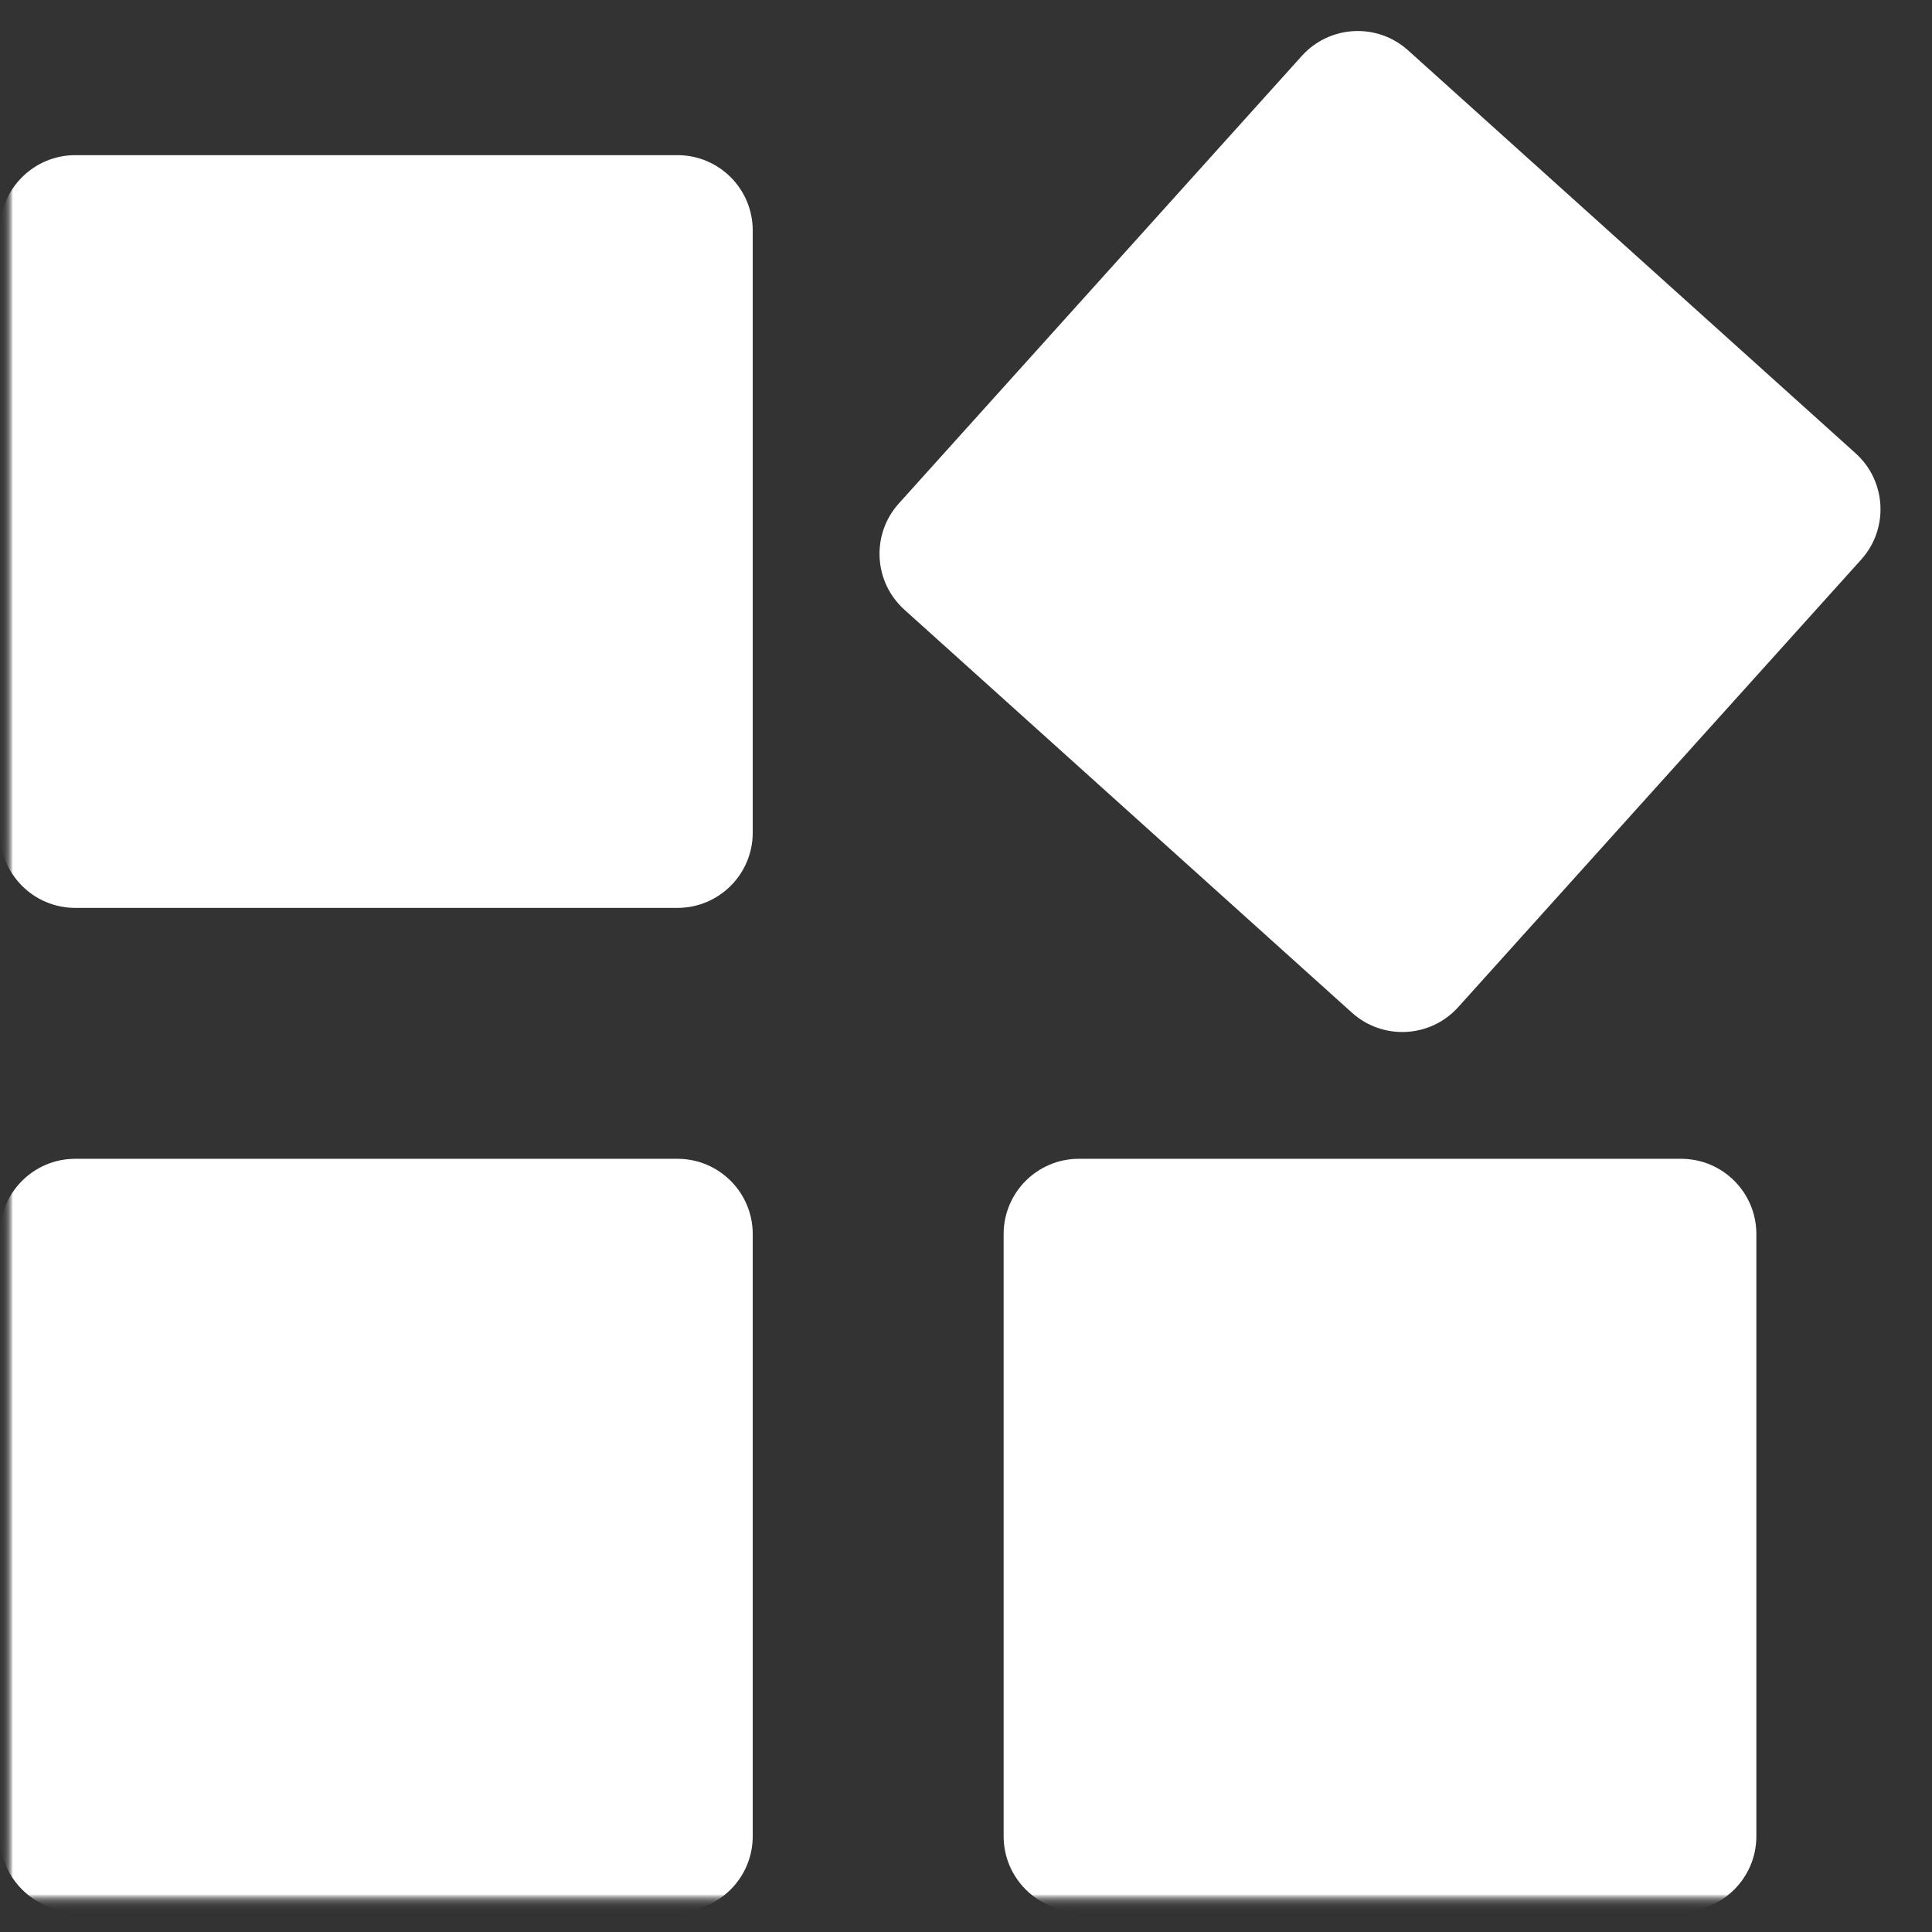 <svg width="77" height="77" viewBox="0 0 77 77" fill="none" xmlns="http://www.w3.org/2000/svg">
<rect x="0" y="0" width="77" height="77" fill="#333333" stroke="none"/>
<mask id="mask0_417_3" style="mask-type:luminance" maskUnits="userSpaceOnUse" x="0" y="0" width="77" height="77">
<path d="M76.184 0H0V76.184H76.184V0Z" fill="white"/>
</mask>
<g mask="url(#mask0_417_3)">
<mask id="mask1_417_3" style="mask-type:luminance" maskUnits="userSpaceOnUse" x="0" y="0" width="77" height="77">
<path d="M76.184 0H0V76.184H76.184V0Z" fill="white"/>
</mask>
<g mask="url(#mask1_417_3)">
<mask id="mask2_417_3" style="mask-type:luminance" maskUnits="userSpaceOnUse" x="0" y="0" width="77" height="77">
<path d="M76.184 0H0V76.184H76.184V0Z" fill="white"/>
</mask>
<g mask="url(#mask2_417_3)">
<mask id="mask3_417_3" style="mask-type:luminance" maskUnits="userSpaceOnUse" x="0" y="0" width="77" height="77">
<path d="M76.184 0H0V76.184H76.184V0Z" fill="white"/>
</mask>
<g mask="url(#mask3_417_3)">
<mask id="mask4_417_3" style="mask-type:luminance" maskUnits="userSpaceOnUse" x="0" y="0" width="77" height="77">
<path d="M76.184 0H0V76.184H76.184V0Z" fill="white"/>
</mask>
<g mask="url(#mask4_417_3)">
<mask id="mask5_417_3" style="mask-type:luminance" maskUnits="userSpaceOnUse" x="0" y="0" width="77" height="77">
<path d="M76.184 0H0V76.184H76.184V0Z" fill="white"/>
</mask>
<g mask="url(#mask5_417_3)">
<path d="M0 9.184C0 7.527 1.343 6.184 3 6.184H27C28.657 6.184 30 7.527 30 9.184V33.184C30 34.841 28.657 36.184 27 36.184H3C1.343 36.184 0 34.841 0 33.184V9.184Z" fill="white"/>
<path d="M0 49.184C0 47.527 1.343 46.184 3 46.184H27C28.657 46.184 30 47.527 30 49.184V73.184C30 74.841 28.657 76.184 27 76.184H3C1.343 76.184 0 74.841 0 73.184V49.184Z" fill="white"/>
<path d="M36.046 24.301C34.815 23.192 34.715 21.296 35.824 20.064L51.883 2.229C52.992 0.998 54.889 0.898 56.12 2.007L73.955 18.066C75.187 19.175 75.286 21.072 74.177 22.303L58.118 40.138C57.01 41.37 55.113 41.469 53.881 40.36L36.046 24.301Z" fill="white"/>
<path d="M40 49.184C40 47.527 41.343 46.184 43 46.184H67C68.657 46.184 70 47.527 70 49.184V73.184C70 74.841 68.657 76.184 67 76.184H43C41.343 76.184 40 74.841 40 73.184V49.184Z" fill="white"/>
</g>
</g>
</g>
</g>
</g>
</g>
</svg>
